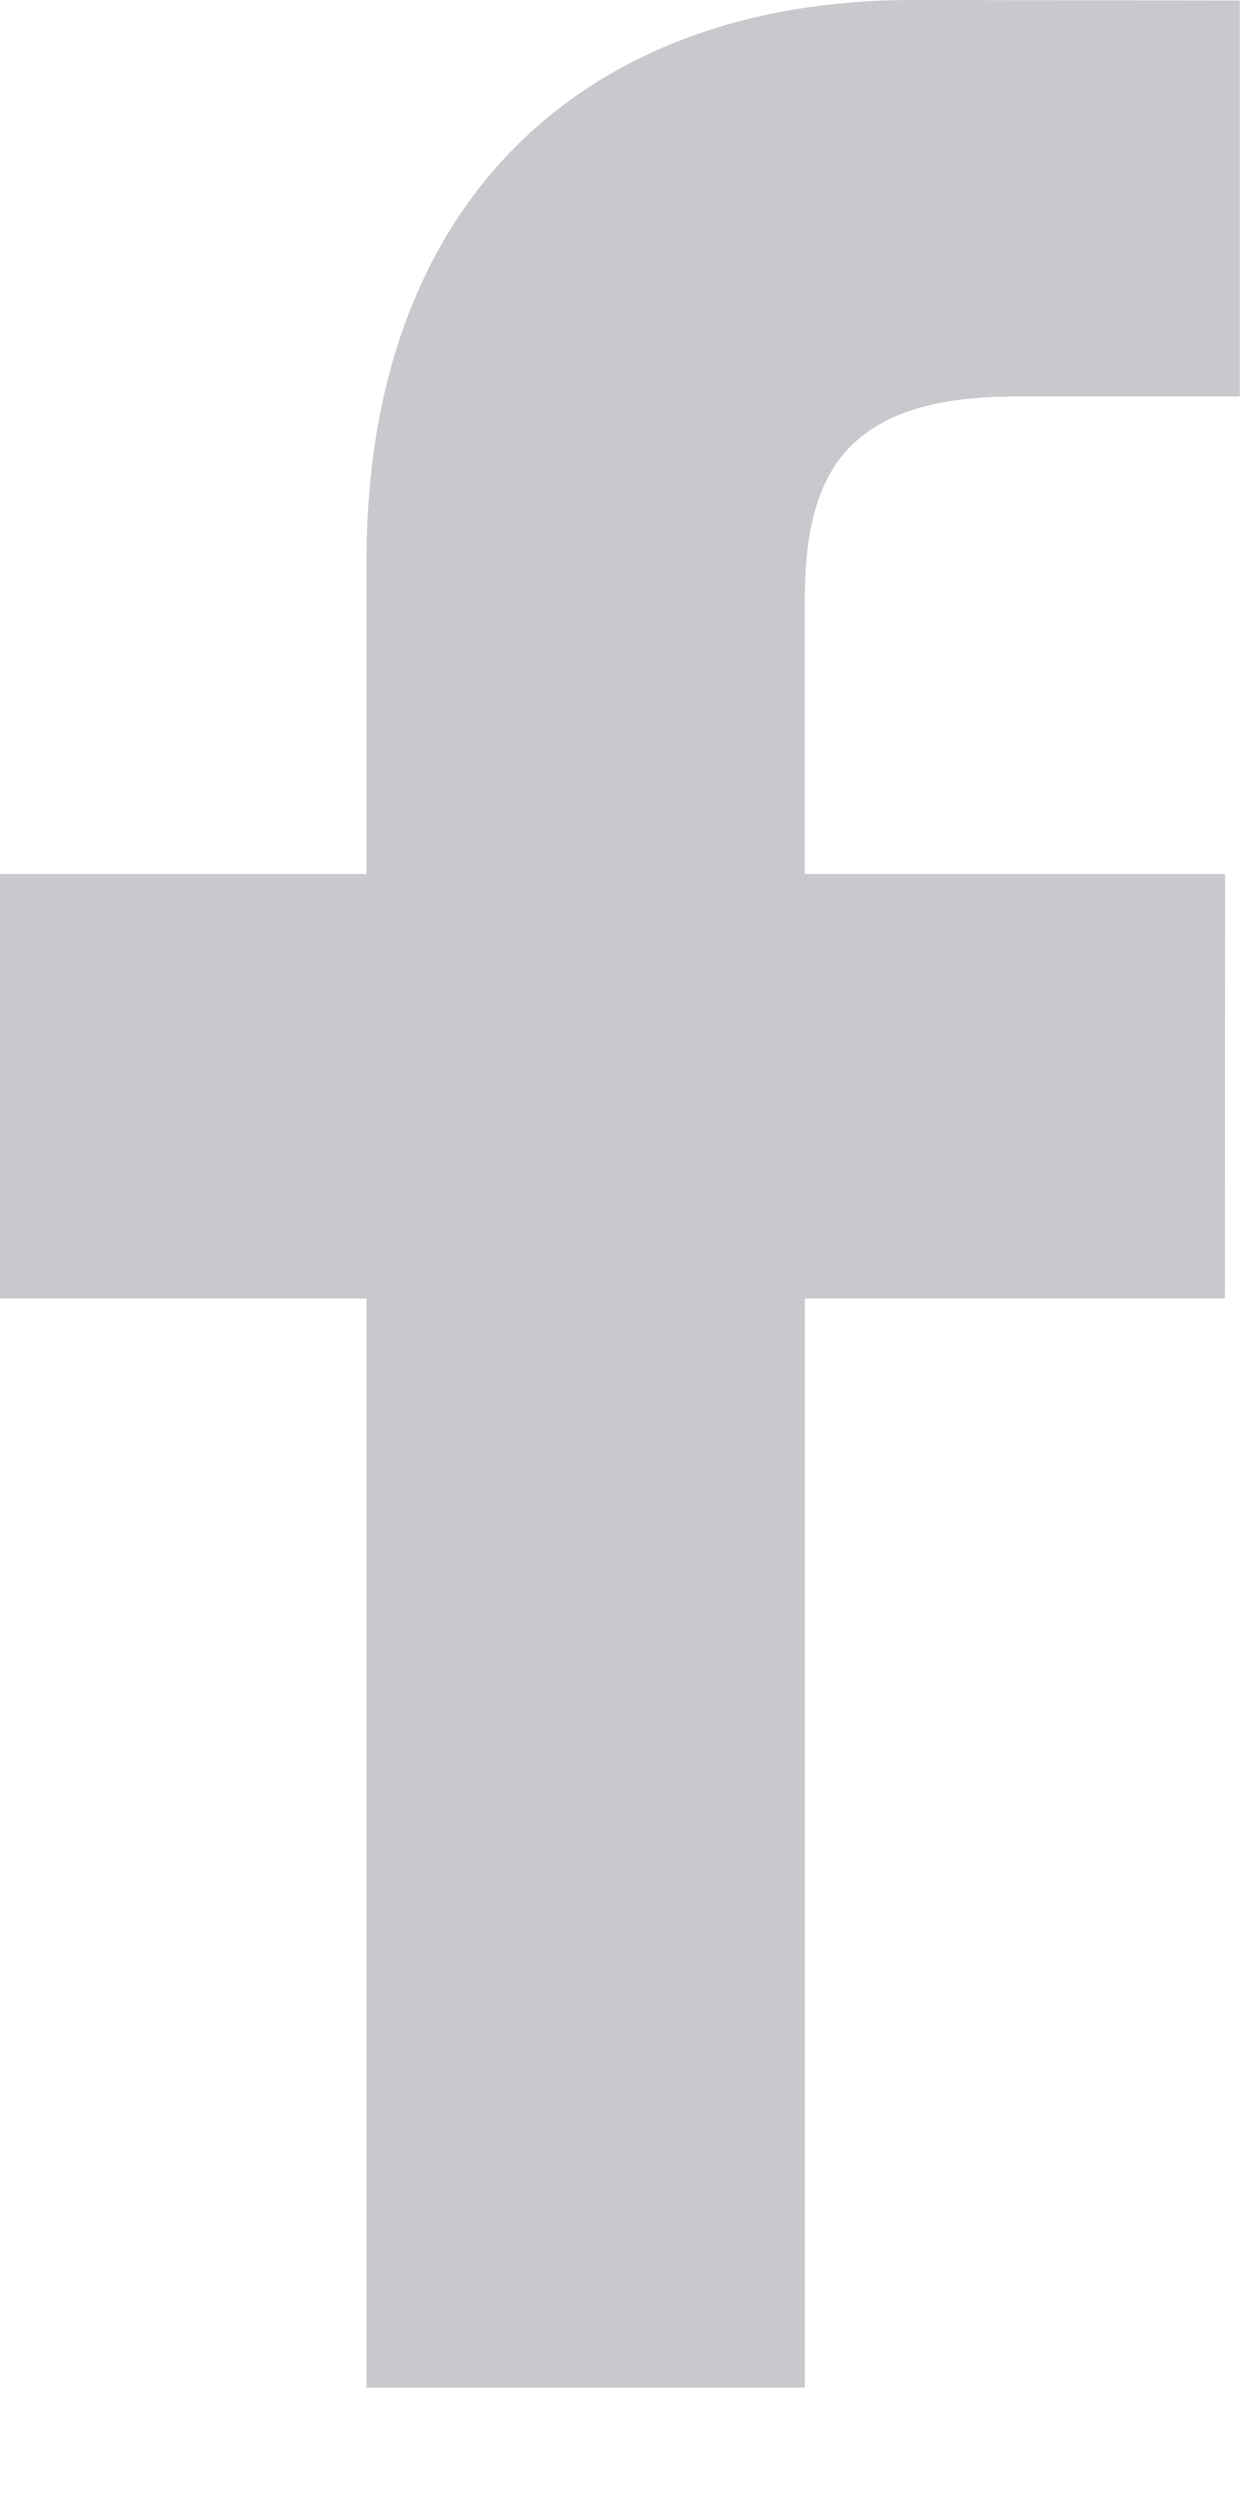 <?xml version="1.0" encoding="UTF-8"?>
<svg width="10px" height="20px" viewBox="0 0 10 20" version="1.1" xmlns="http://www.w3.org/2000/svg" xmlns:xlink="http://www.w3.org/1999/xlink">
    <title>D24AF57D-C233-4B8F-AA57-56F2BD0A3E38</title>
    <g id="Welcome" stroke="none" stroke-width="1" fill="none" fill-rule="evenodd">
        <g id="download-app-desktop" transform="translate(-1122, -4842)" fill="#C7C9CD" fill-rule="nonzero">
            <g id="footer" transform="translate(0, 4788)">
                <g id="social" transform="translate(1119, 25)">
                    <g id="facebook-logo" transform="translate(3, 29)">
                        <path d="M9.919,3.171 L8.121,3.172 C6.711,3.172 6.438,3.842 6.438,4.825 L6.438,6.992 L9.801,6.992 L9.799,10.388 L6.439,10.388 L6.439,19.101 L2.932,19.101 L2.932,10.388 L1.84741111e-13,10.388 L1.84741111e-13,6.992 L2.932,6.992 L2.932,4.488 C2.932,1.583 4.707,-3.7658765e-13 7.299,-3.7658765e-13 L9.919,0.004 L9.919,3.171 L9.919,3.171 Z" id="Shape"></path>
                    </g>
                </g>
            </g>
        </g>
    </g>
</svg>